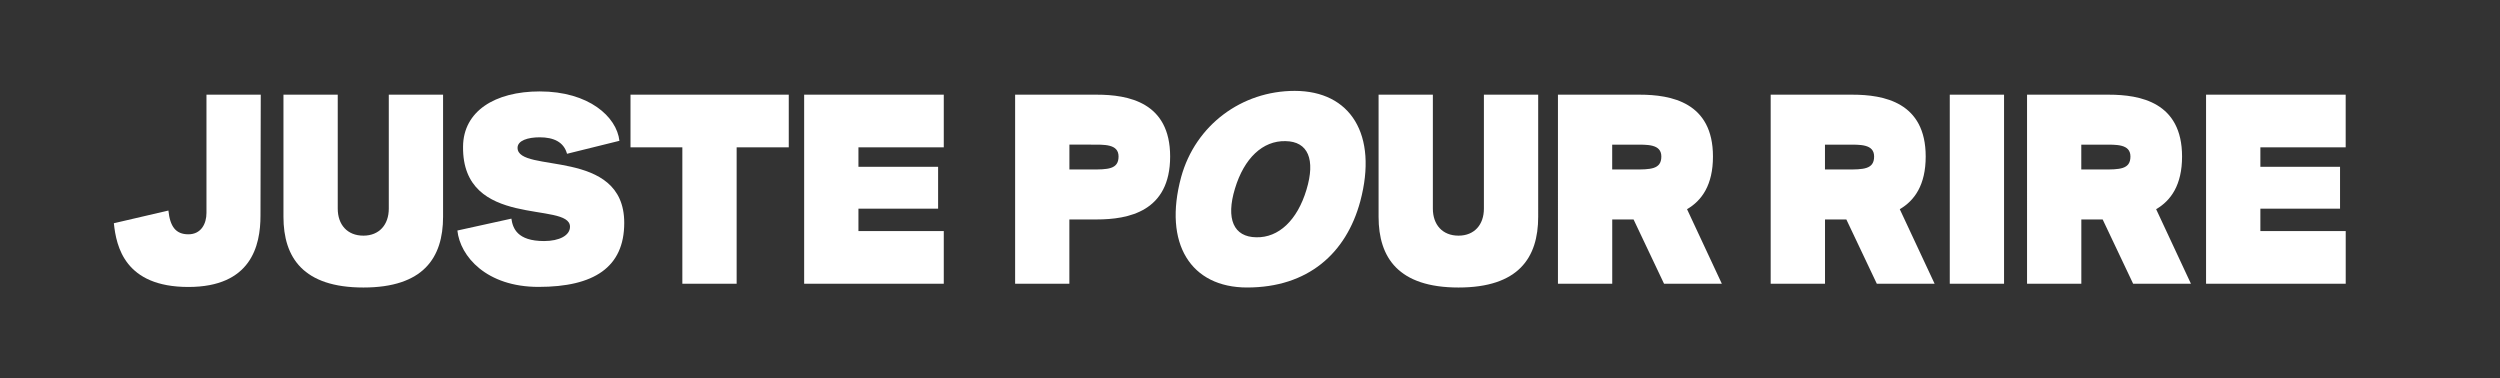<svg xmlns="http://www.w3.org/2000/svg" viewBox="0 0 2379.03 360"><rect x="0" y="0" width="2379.03" height="360" fill="#333333" stroke="none"/><defs><style>.cls-1{fill:none;}.cls-2{fill:#fff;}</style></defs><g id="Espace_respiration" data-name="Espace respiration"><rect class="cls-1" width="2379.03" height="360"></rect></g><g id="Proposition"><path class="cls-2" d="M108.35,212.43l51.91-12.08c1.54,15.17,6.94,22.62,19,22.62s17.22-10,17.22-20.3V90.1h51.66l-.26,115.13c0,28.79-9,67.85-68.62,67.85C118.89,273.08,110.66,234.79,108.35,212.43Z"></path><path class="cls-2" d="M269.74,206.26V90.1H321.4V198.55c0,15.17,9,25.7,24.42,25.7,15.16,0,24.16-10.53,24.16-25.7V90.1h51.65V206.26c0,39.07-18.76,67.34-75.81,67.34S269.74,245.33,269.74,206.26Z"></path><path class="cls-2" d="M435.25,219.37l51.4-11.31c1.29,9,5.4,21.33,31.1,21.33,14.65,0,24.67-5.39,24.67-13.62,0-24.67-102.8,2.83-101.77-76.33C440.91,106,470.72,87,513.64,87c46.77,0,73.24,24.16,75.81,47l-49.86,12.34c-3.08-11.31-12.85-15.68-26-15.68-11.31,0-21.08,3.09-21.08,10,0,24.93,101.52-.77,101.52,71.44,0,42.41-29,60.91-81.47,60.91C462.75,273.08,437.82,243.79,435.25,219.37Z"></path><path class="cls-2" d="M649.33,140.21H600V90.1h150.6v50.11H701V270H649.33Z"></path><path class="cls-2" d="M765.24,90.1H898.11v50.11H816.9v18.51h75.81v39.83H816.9v21.33h81.21V270H765.24Z"></path><path class="cls-2" d="M966,90.1h77.62c30.07,0,69.9,7.19,69.9,58.85,0,52.43-39.83,59.88-69.9,59.88h-26V270H966Zm72.22,71.19c15.68,0,26.21,0,26.21-12.34,0-12.08-13.62-11.31-26.21-11.31h-20.56v23.65Z"></path><path class="cls-2" d="M1124,168.48c13.63-49.6,57.83-82,108-82,53.2,0,79.41,41.63,62.45,105.11-13.37,49.61-49.86,82-107.69,82C1133.26,273.6,1106.78,232,1124,168.48Zm119.25,12.08c8.74-28.78,1.55-46-20-46.26-21.59-.51-39.32,16.19-48.06,45.23-8.74,28.79-1.29,46,20.3,46.27C1216.78,226.31,1234.52,209.6,1243.25,180.56Z"></path><path class="cls-2" d="M1311.87,206.26V90.1h51.66V198.55c0,15.17,9,25.7,24.41,25.7,15.17,0,24.16-10.53,24.16-25.7V90.1h51.66V206.26c0,39.07-18.76,67.34-75.82,67.34S1311.87,245.33,1311.87,206.26Z"></path><path class="cls-2" d="M1583.52,270l-29-61.17h-20.3V270h-51.66V90.1h77.61c30.07,0,69.91,7.19,69.91,58.85,0,27-10.54,41.89-24.67,50.12L1638.52,270Zm-49.34-108.71h20.56c15.67,0,26.21,0,26.21-12.34,0-12.08-13.62-11.31-26.21-11.31h-20.56Z"></path><path class="cls-2" d="M1786,270l-29-61.17h-20.3V270H1685V90.1h77.62c30.07,0,69.9,7.19,69.9,58.85,0,27-10.54,41.89-24.67,50.12L1841,270Zm-49.34-108.71h20.56c15.68,0,26.21,0,26.21-12.34,0-12.08-13.62-11.31-26.21-11.31h-20.56Z"></path><path class="cls-2" d="M1855.42,90.1h51.66V270h-51.66Z"></path><path class="cls-2" d="M2029.92,270l-29-61.17h-20.3V270h-51.66V90.1h77.62c30.06,0,69.9,7.19,69.9,58.85,0,27-10.54,41.89-24.67,50.12L2084.92,270Zm-49.34-108.71h20.56c15.68,0,26.21,0,26.21-12.34,0-12.08-13.62-11.31-26.21-11.31h-20.56Z"></path><path class="cls-2" d="M2099.31,90.1h132.87v50.11H2151v18.51h75.81v39.83H2151v21.33h81.21V270H2099.31Z"></path></g></svg>
